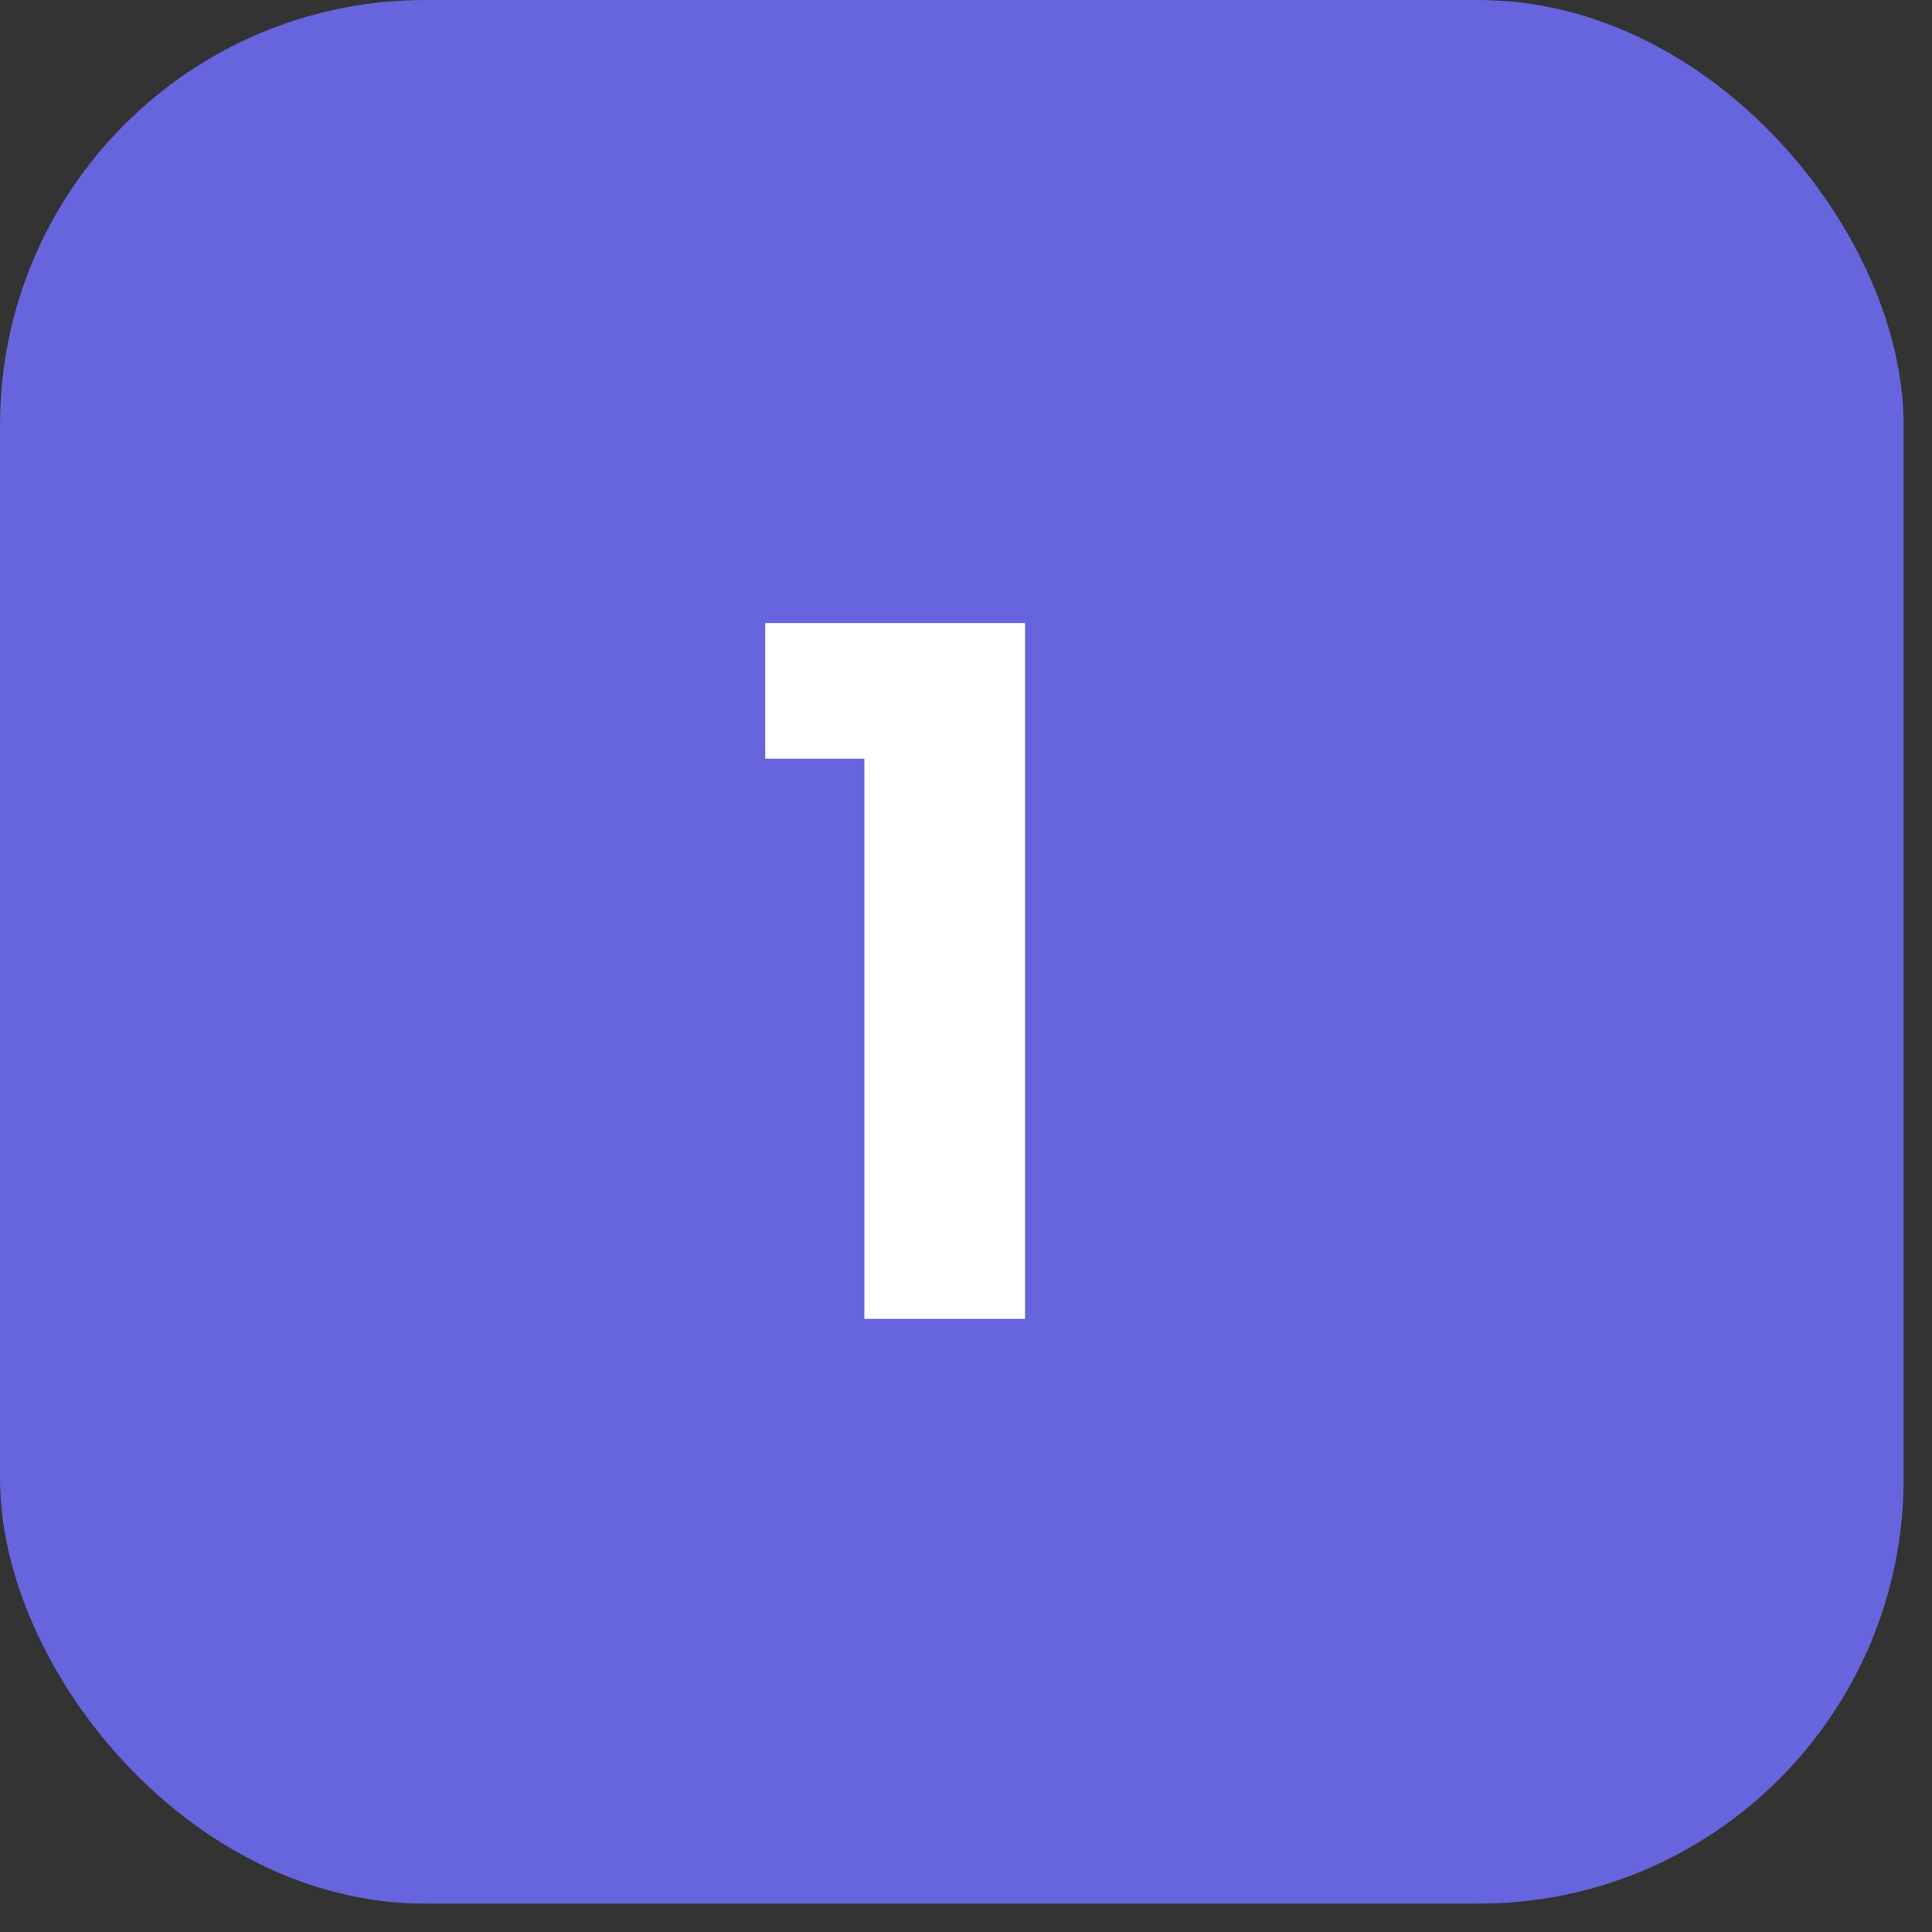 <?xml version="1.0" encoding="UTF-8"?> <svg xmlns="http://www.w3.org/2000/svg" width="50" height="50" viewBox="0 0 50 50" fill="none"><rect x="0" y="0" width="50" height="50" fill="#333333" stroke="none"/><rect width="49.266" height="49.266" rx="11" fill="#6665DD"></rect><path d="M22.37 34.133V19.634H19.805V16.124H26.528V34.133H22.37Z" fill="white"></path></svg> 